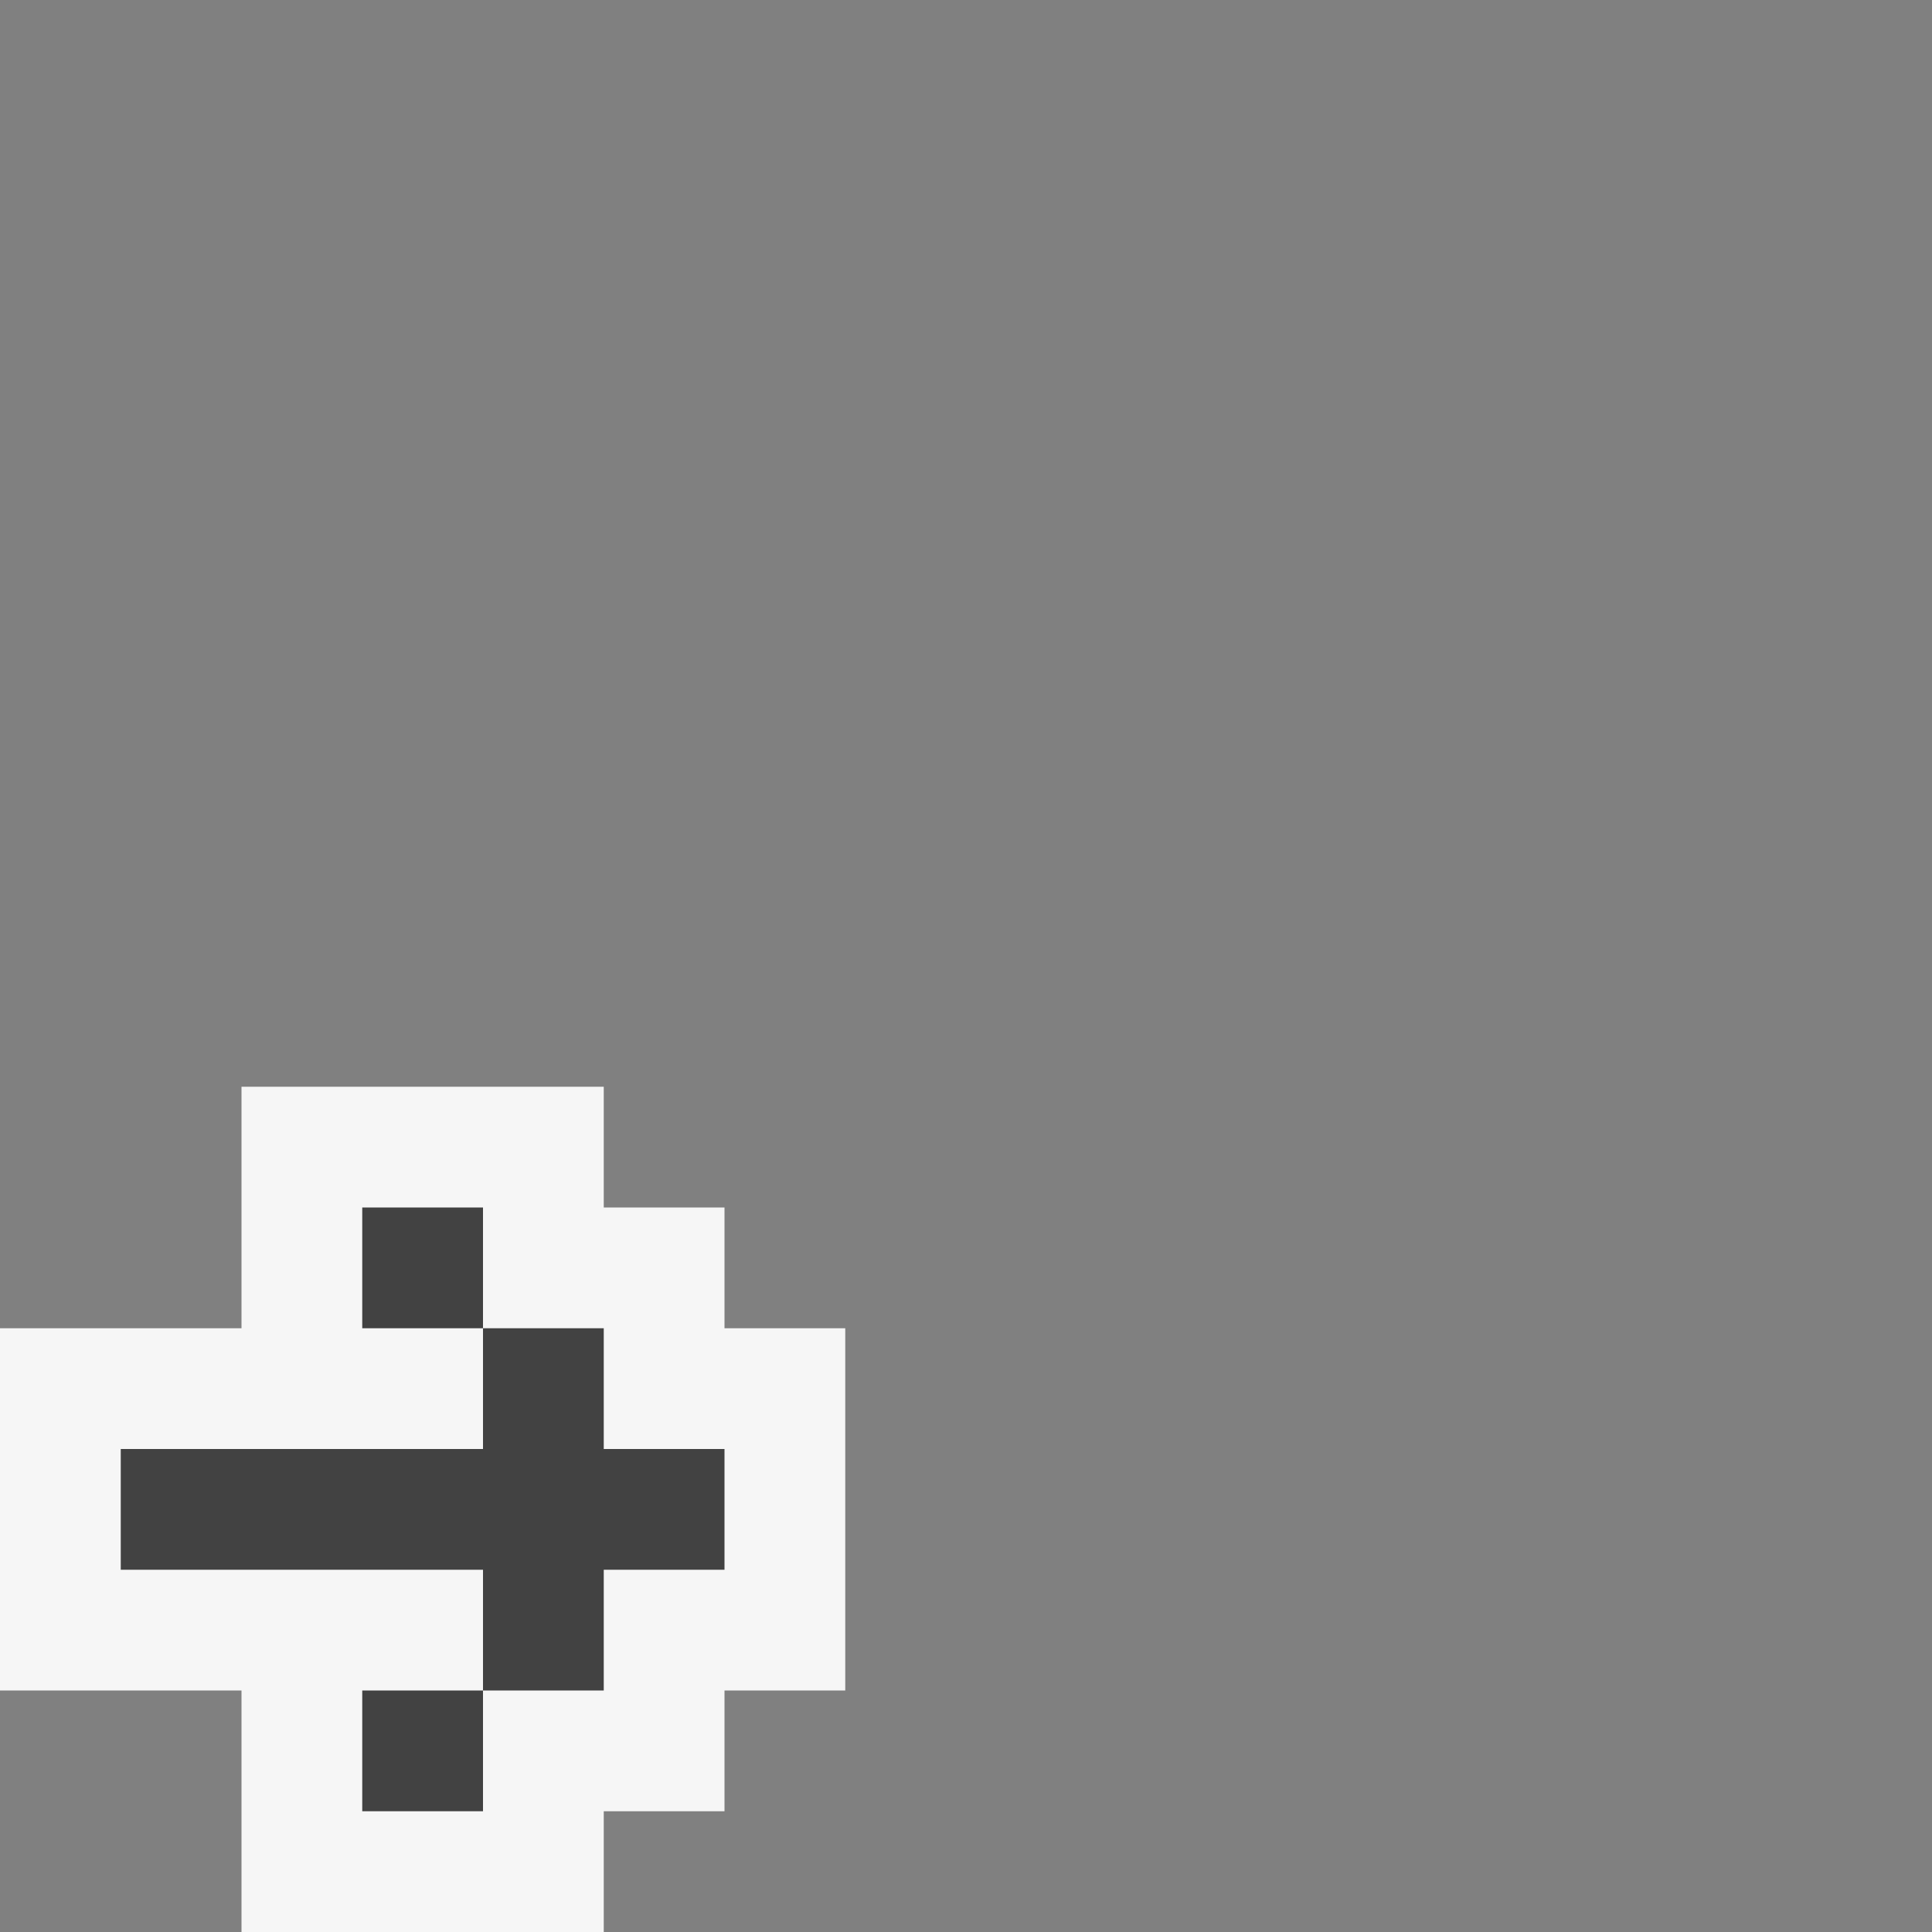 <svg xmlns="http://www.w3.org/2000/svg" viewBox="0 0 16 16"><rect x="0" y="0" width="16" height="16" fill="#808080" stroke="none"/><style>.st0{opacity:0}.st0,.st1{fill:#f6f6f6}.st2{fill:#424242}</style><g id="outline"><path class="st0" d="M0 0h16v16H0z"/><path class="st1" d="M2 16v-2H0v-3h2V9h3v1h1v1h1v3H6v1H5v1z"/></g><path class="st2" d="M6 13H5v1H4v-1H1v-1h3v-1h1v1h1v1zm-2-3H3v1h1v-1zm0 4H3v1h1v-1z" id="icon_x5F_bg"/></svg>